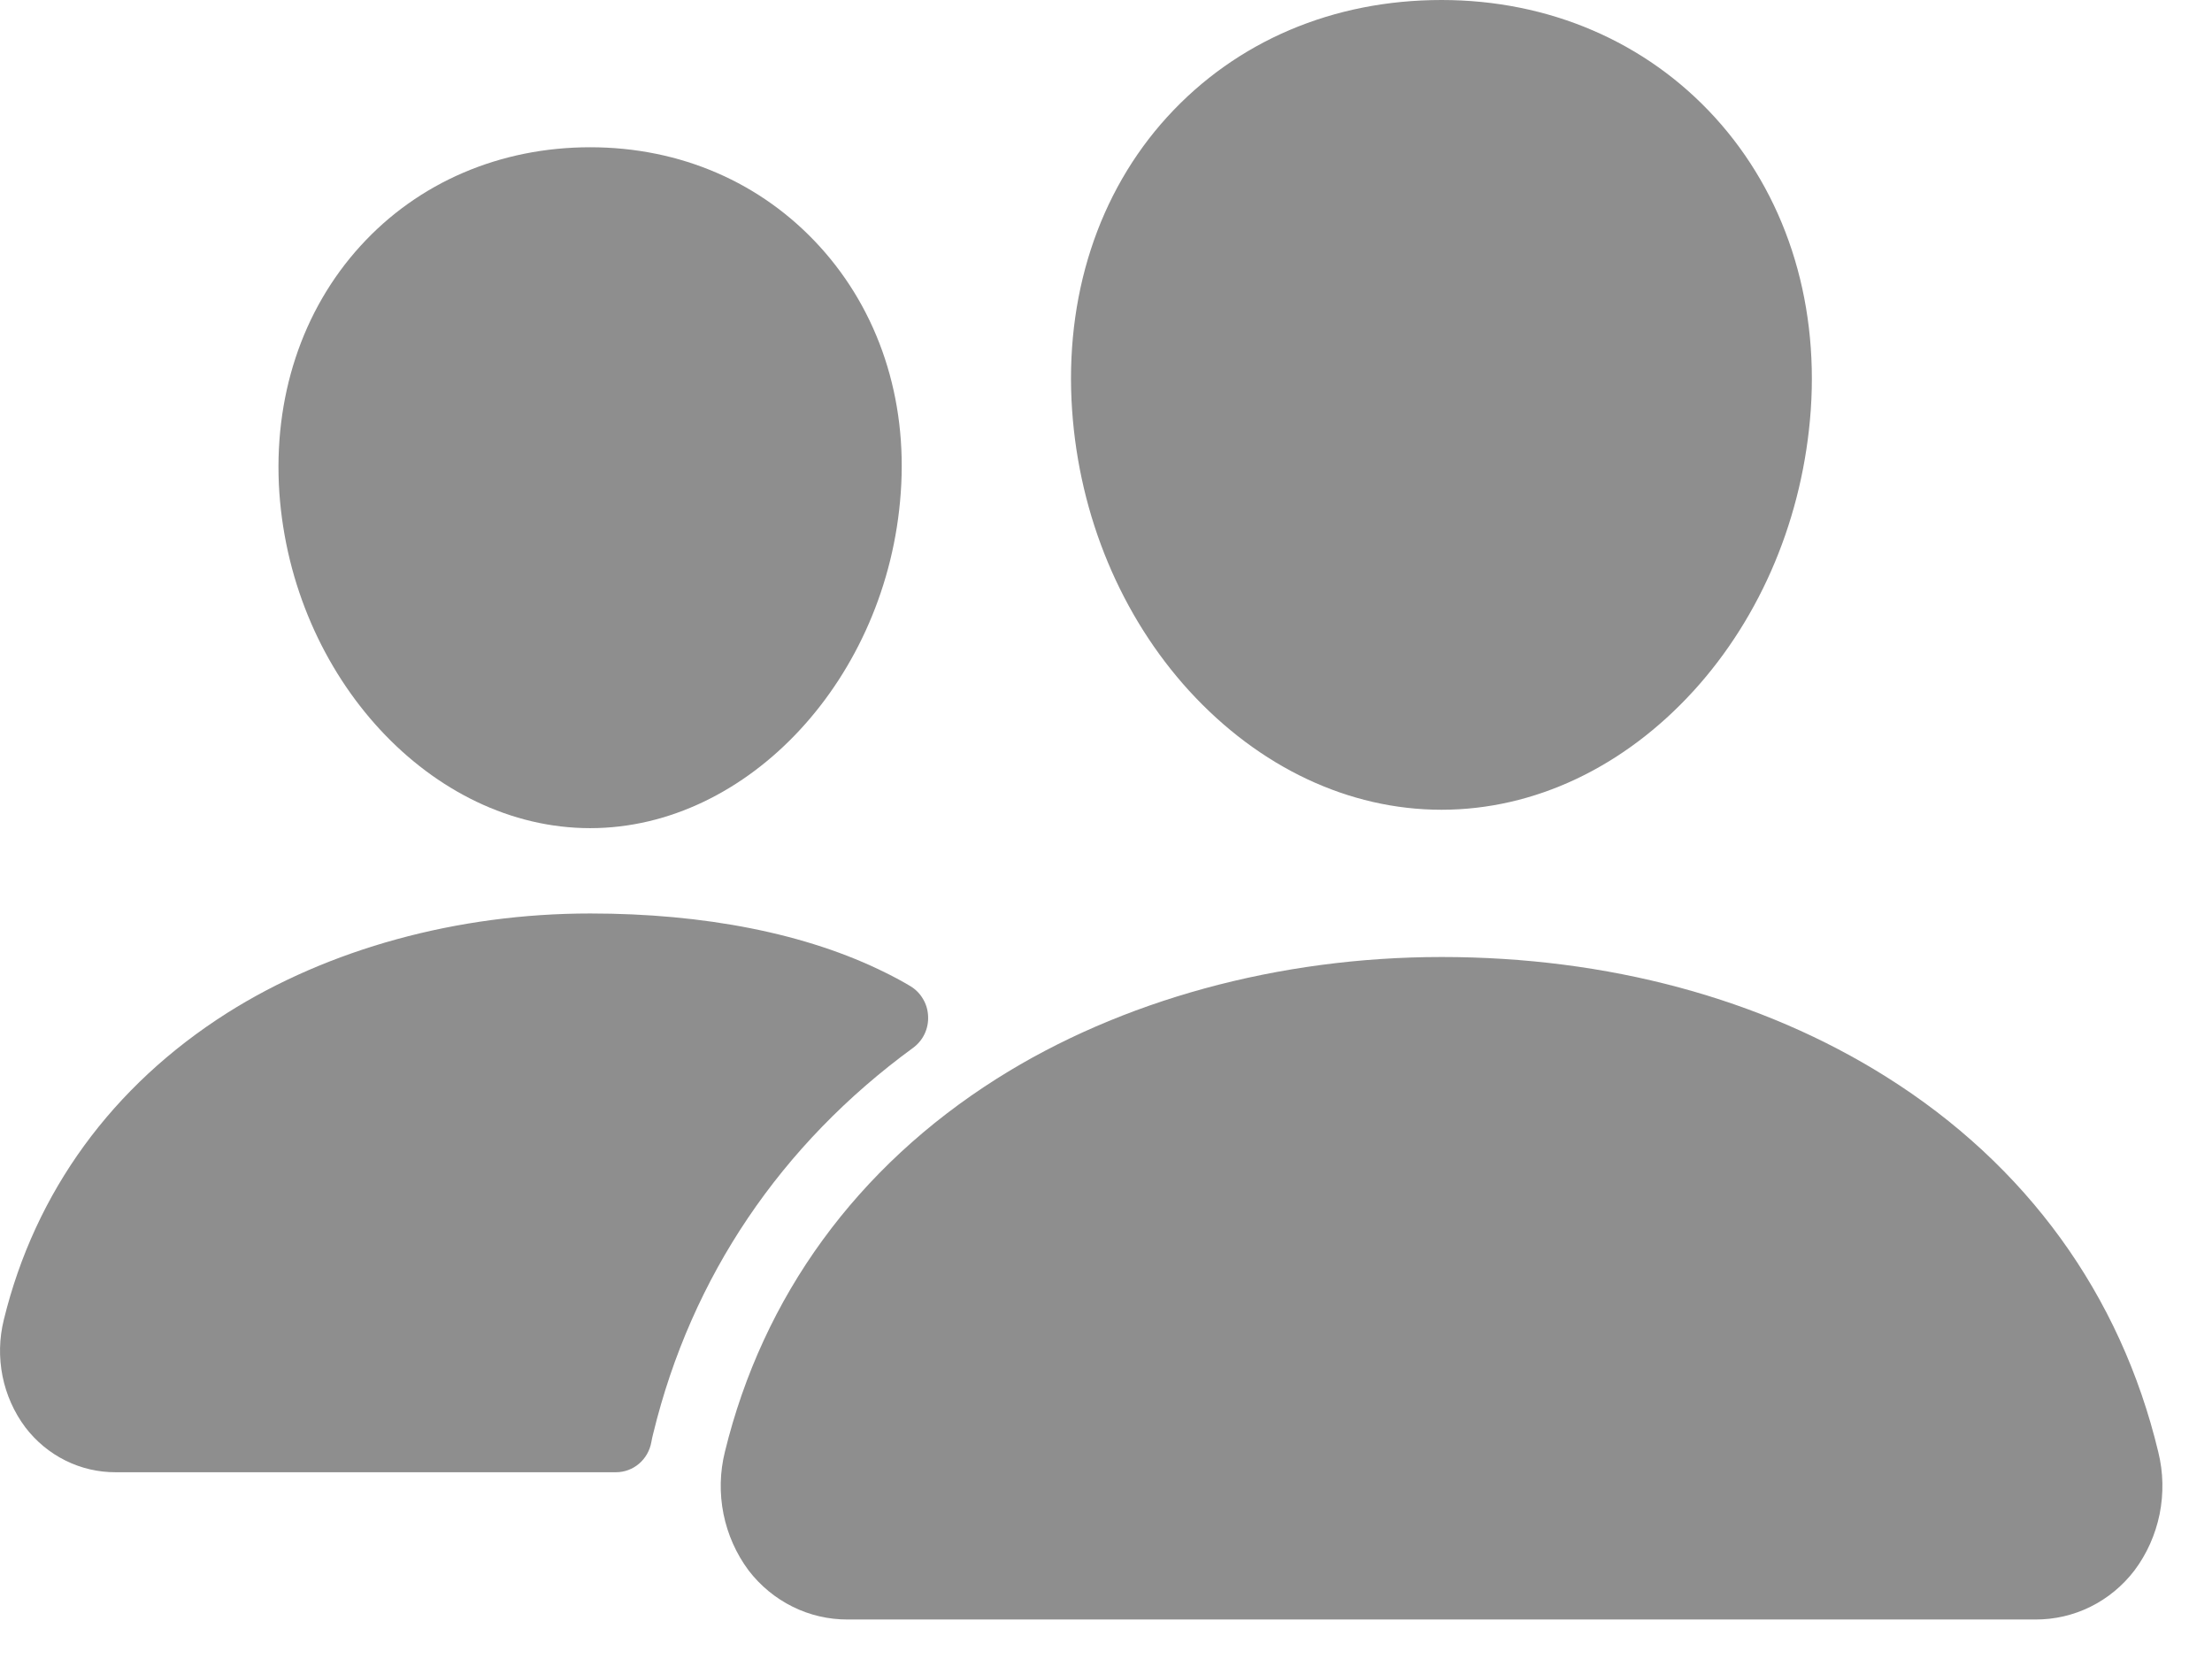 <svg width="28" height="21" viewBox="0 0 28 21" fill="none" xmlns="http://www.w3.org/2000/svg">
<path d="M18.247 10.25C17.074 10.25 15.941 9.715 15.053 8.745C14.191 7.799 13.664 6.537 13.571 5.193C13.472 3.759 13.9 2.44 14.776 1.479C15.653 0.518 16.878 0 18.247 0C19.606 0 20.835 0.528 21.708 1.486C22.59 2.454 23.02 3.77 22.921 5.192C22.825 6.538 22.299 7.799 21.438 8.745C20.553 9.715 19.42 10.25 18.247 10.25Z" fill="#8E8E8E"/>
<path d="M25.766 20.5H10.731C10.489 20.501 10.25 20.446 10.033 20.338C9.815 20.23 9.625 20.073 9.476 19.879C9.319 19.668 9.21 19.423 9.158 19.163C9.106 18.903 9.112 18.634 9.176 18.377C9.657 16.408 10.846 14.775 12.616 13.655C14.187 12.661 16.187 12.114 18.248 12.114C20.349 12.114 22.297 12.638 23.877 13.631C25.651 14.745 26.842 16.387 27.32 18.38C27.384 18.638 27.389 18.906 27.337 19.166C27.284 19.426 27.175 19.671 27.017 19.881C26.868 20.075 26.678 20.232 26.461 20.339C26.245 20.446 26.006 20.501 25.766 20.5Z" fill="#8E8E8E"/>
<path d="M7.471 10.483C5.464 10.483 3.7 8.577 3.536 6.236C3.455 5.036 3.822 3.926 4.563 3.113C5.296 2.307 6.331 1.864 7.471 1.864C8.612 1.864 9.638 2.31 10.376 3.12C11.123 3.94 11.488 5.047 11.402 6.237C11.238 8.578 9.475 10.483 7.471 10.483Z" fill="#8E8E8E"/>
<path d="M11.214 12.315C10.211 11.814 8.91 11.563 7.471 11.563C5.791 11.563 4.159 12.011 2.876 12.822C1.422 13.744 0.443 15.087 0.048 16.707C-0.01 16.941 -0.015 17.184 0.032 17.42C0.079 17.655 0.178 17.877 0.321 18.068C0.457 18.246 0.631 18.39 0.829 18.488C1.028 18.587 1.246 18.637 1.467 18.636H7.796C7.903 18.636 8.007 18.598 8.089 18.528C8.171 18.458 8.226 18.361 8.245 18.254C8.252 18.217 8.259 18.18 8.269 18.144C8.752 16.161 9.885 14.485 11.559 13.263C11.621 13.217 11.671 13.157 11.704 13.087C11.737 13.017 11.752 12.94 11.748 12.863C11.745 12.785 11.723 12.71 11.683 12.644C11.644 12.577 11.589 12.522 11.524 12.483C11.434 12.429 11.331 12.373 11.214 12.315Z" fill="#8E8E8E"/>
</svg>
